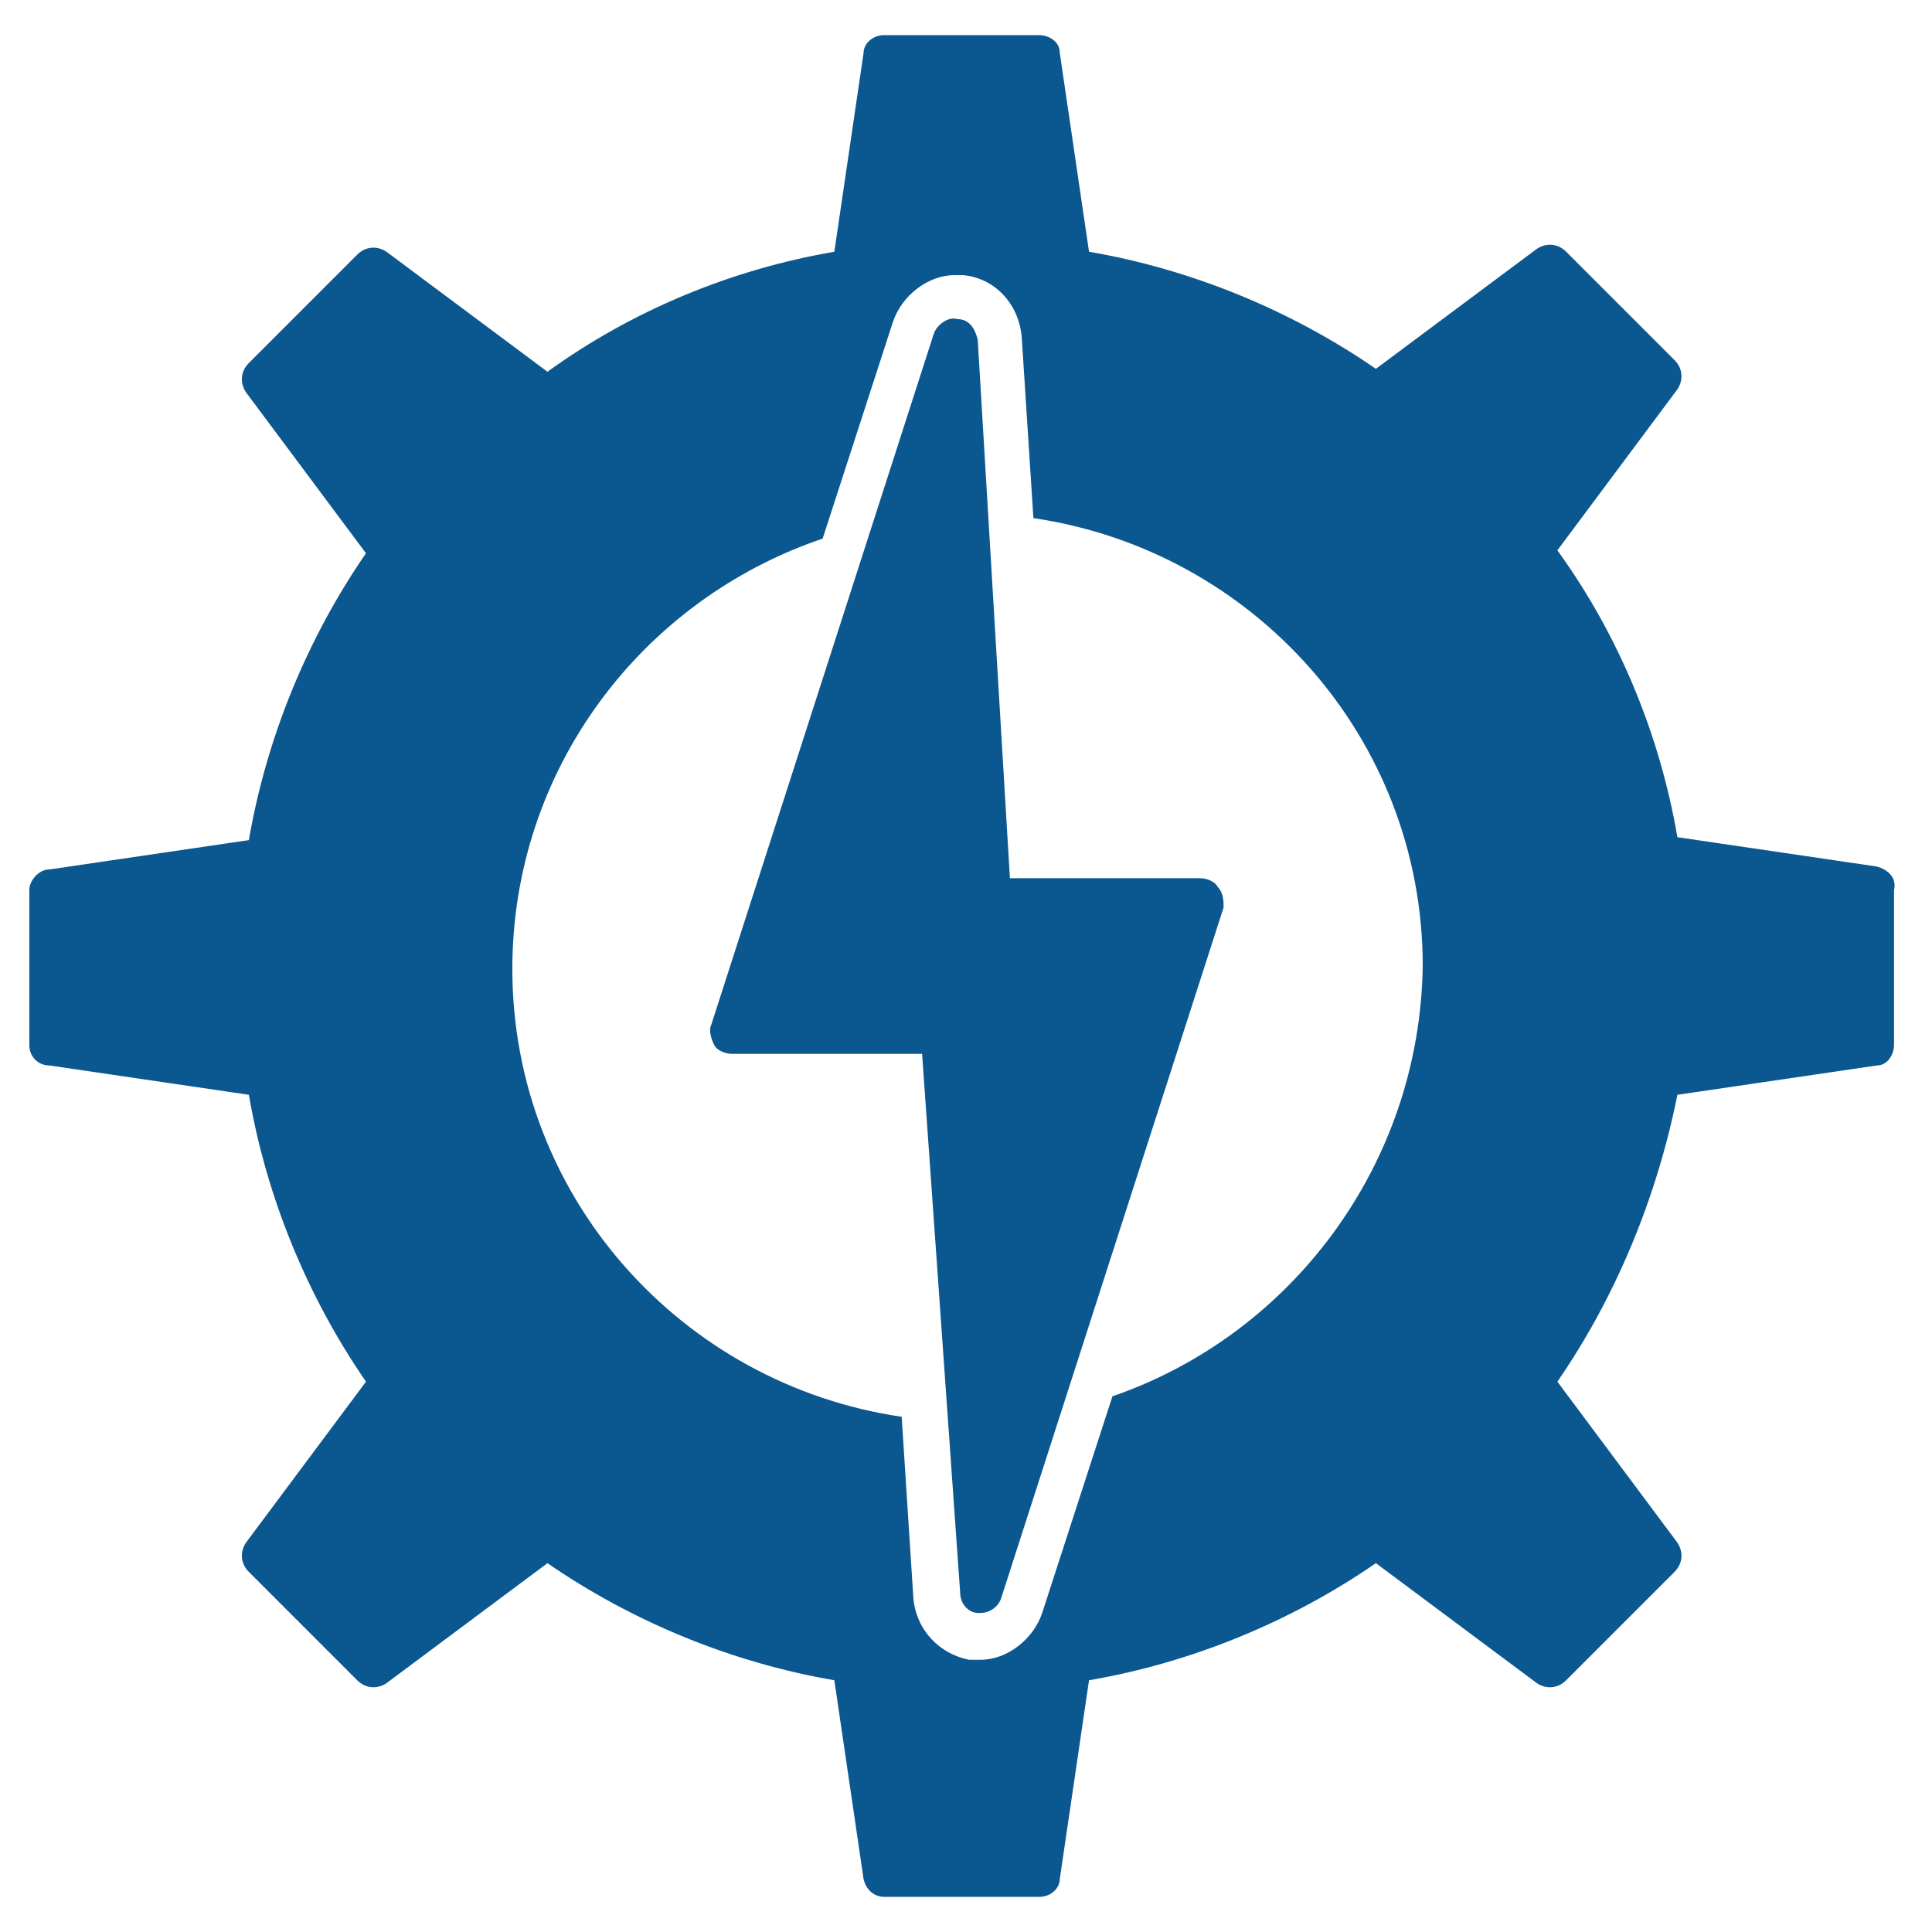 <?xml version="1.0" encoding="UTF-8"?>
<svg width="1200pt" height="1200pt" version="1.1" viewBox="0 0 1200 1200" xmlns="http://www.w3.org/2000/svg">
 <path d="m1165.5 538.18-123.64-18.184c-10.91-63.637-36.363-125.45-74.547-178.18l74.547-100c3.637-5.453 3.637-12.727-1.816-18.184l-67.273-67.273c-5.453-5.453-12.727-5.453-18.184-1.816l-100 74.547c-52.727-36.363-114.55-61.816-178.18-72.727l-18.184-123.64c0-7.273-7.273-10.91-12.727-10.91h-96.363c-7.273 0-12.727 5.453-12.727 10.91l-18.184 123.64c-63.637 10.91-125.45 36.363-178.18 74.547l-100-74.547c-5.453-3.637-12.727-3.637-18.184 1.816l-67.273 67.273c-5.453 5.453-5.453 12.727-1.816 18.184l74.547 100c-36.363 52.727-61.816 114.55-72.727 178.18l-123.64 18.184c-7.273 0-12.727 7.273-12.727 12.727v96.363c0 7.273 5.453 12.727 12.727 12.727l123.64 18.184c10.91 63.637 36.363 125.45 72.727 178.18l-74.547 100c-3.637 5.453-3.637 12.727 1.816 18.184l67.273 67.273c5.453 5.453 12.727 5.453 18.184 1.816l100-74.547c52.727 36.363 114.55 61.816 178.18 72.727l18.184 123.64c1.816 7.273 7.273 10.91 12.727 10.91h96.363c7.273 0 12.727-5.453 12.727-10.91l18.184-123.64c63.637-10.91 125.45-36.363 178.18-72.727l100 74.547c5.453 3.637 12.727 3.637 18.184-1.816l67.273-67.273c5.453-5.453 5.453-12.727 1.816-18.184l-74.547-100c36.363-52.727 61.816-114.55 74.547-178.18l123.64-18.184c7.273 0 10.91-7.273 10.91-12.727v-96.363c1.82-7.277-3.637-12.73-10.91-14.547zm-474.54 329.09-43.637 134.55c-5.453 16.363-21.816 29.09-38.184 29.09h-7.273c-18.184-3.637-32.727-18.184-34.547-38.184l-7.273-112.73c-136.36-20-241.82-136.36-241.82-278.18 0-123.64 80-229.09 192.73-267.27l43.637-134.55c5.453-16.363 21.816-29.09 38.184-29.09h5.453c20 1.816 34.547 18.184 36.363 38.184l7.273 112.73c136.36 20 241.82 136.36 241.82 278.18-1.816 123.64-81.816 229.09-192.72 267.27z" fill="#0B578F"/>
 <path d="m760 563.64-138.18 429.09c-1.816 5.453-7.273 9.09-12.727 9.09h-1.816c-5.453 0-10.91-5.453-10.91-12.727l-23.637-334.54h-118.18c-3.637 0-9.09-1.816-10.91-5.453-1.816-3.637-3.637-9.09-1.816-12.727l138.18-429.09c1.816-5.453 9.09-10.91 14.547-9.09 7.273 0 10.91 5.453 12.727 12.727l19.996 334.54h118.18c3.637 0 9.09 1.816 10.91 5.453 3.633 3.641 3.633 9.094 3.633 12.73z" fill="#0B578F"/>
</svg>
